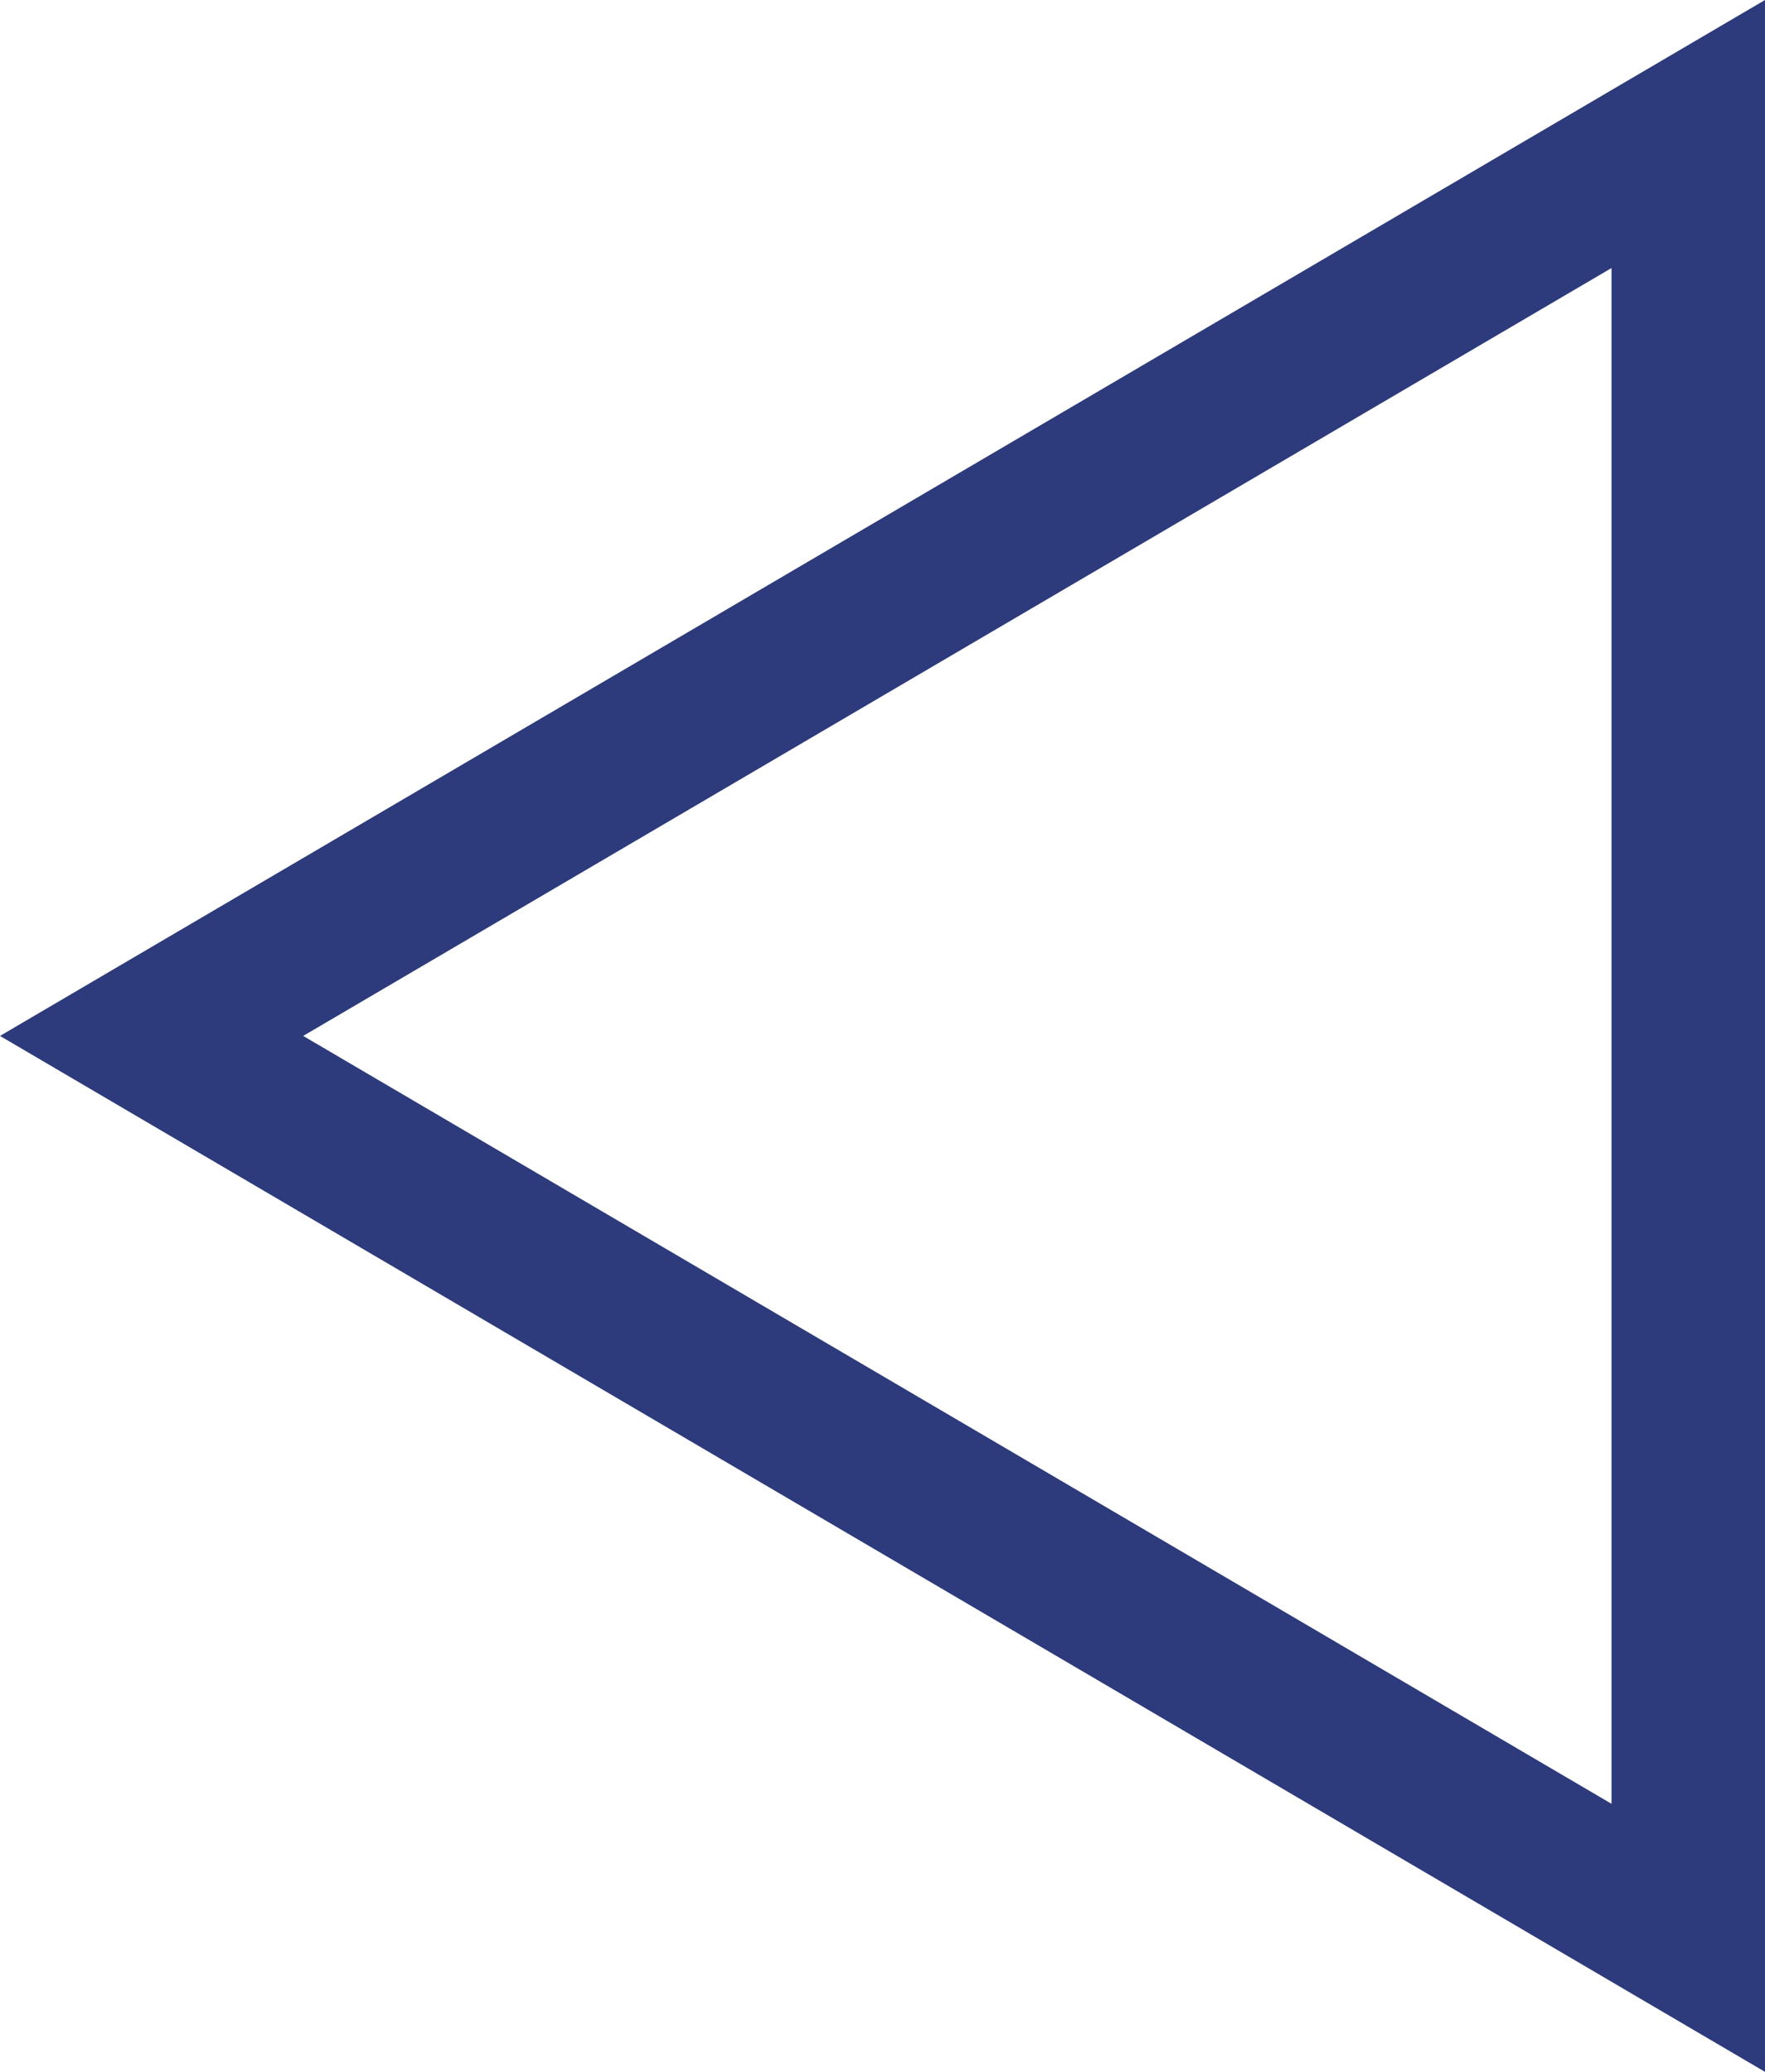 <svg id="구성_요소_29_3" data-name="구성 요소 29 – 3" xmlns="http://www.w3.org/2000/svg" width="23" height="27" viewBox="0 0 23 27">
  <g id="다각형_3" data-name="다각형 3" transform="translate(0 27) rotate(-90)" fill="none">
    <path d="M13.5,0,27,23H0Z" stroke="none"/>
    <path d="M 13.5 3.951 L 3.493 21 L 23.507 21 L 13.5 3.951 M 13.5 0 L 27 23 L 0 23 L 13.5 0 Z" stroke="none" fill="#2d3a7b"/>
  </g>
</svg>
